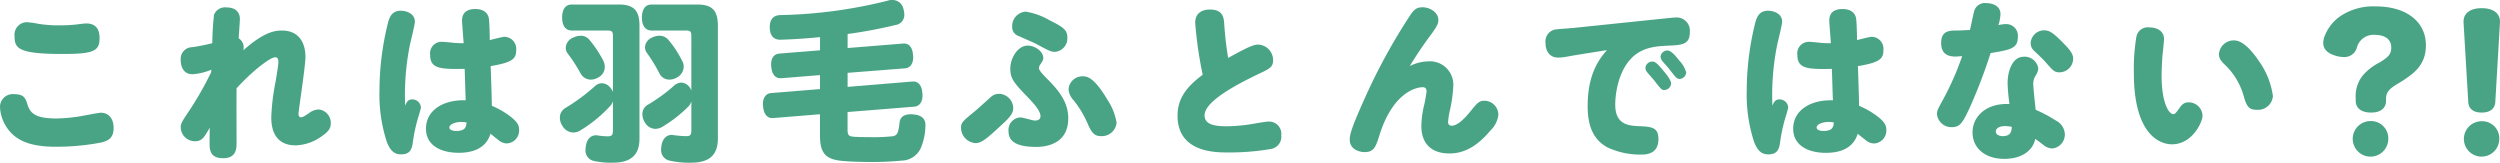 <svg xmlns="http://www.w3.org/2000/svg" width="374.765" height="24.388" viewBox="0 0 374.765 24.388"><defs><style>.cls-1{fill:#49a486;}</style></defs><g id="レイヤー_2" data-name="レイヤー 2"><g id="本文"><path class="cls-1" d="M4.082,15.548c.416,1.4,1.144,2.21,4.368,2.21a23.6,23.6,0,0,0,4.056-.416c.338-.052,2.236-.442,2.626-.442,1.092,0,1.9.806,1.9,2.288,0,1.43-.7,1.9-1.9,2.184A35.839,35.839,0,0,1,8.424,22C4.888,22,2.366,21.268.936,18.98A5.887,5.887,0,0,1,0,16.016a1.924,1.924,0,0,1,2.132-1.9C3.536,14.118,3.822,14.69,4.082,15.548Zm.025-12.22a14.252,14.252,0,0,1,1.586.234A19.57,19.57,0,0,0,9,3.8a23.653,23.653,0,0,0,2.47-.13c.181-.026,1.17-.156,1.456-.156,1.43,0,2,.858,2,2.21,0,1.95-.91,2.366-5.565,2.366-6.577,0-7.175-.832-7.175-2.626A1.877,1.877,0,0,1,4.107,3.328Z"/><path class="cls-1" d="M31.668,10.452a8.78,8.78,0,0,1-2.809.676c-1.273,0-1.767-1.014-1.767-2.132a1.742,1.742,0,0,1,1.716-1.924,26.849,26.849,0,0,0,3.016-.6,42.5,42.5,0,0,1,.26-4.264,1.781,1.781,0,0,1,1.9-1.092c1.327,0,1.977.728,1.977,1.742,0,.286-.156,2.444-.183,2.886A1.6,1.6,0,0,1,36.53,7.1a2.062,2.062,0,0,1-.052.442c3.3-2.964,5.018-2.964,5.8-2.964,2.288,0,3.511,1.534,3.511,3.978,0,1.352-1.04,8.008-1.04,8.528,0,.182.052.494.363.494s.624-.234,1.223-.624a2.476,2.476,0,0,1,1.43-.546,2.014,2.014,0,0,1,1.82,2.08c0,.754-.312,1.248-1.561,2.08a7.008,7.008,0,0,1-3.691,1.222c-2.834,0-3.666-1.976-3.666-4.186a32.07,32.07,0,0,1,.649-5.382c.157-.962.416-2.5.416-2.938,0-.234-.025-.7-.467-.7-.884,0-3.9,2.522-5.8,4.654-.026,1.3,0,6.942,0,8.086,0,.91,0,2.392-2.028,2.392-1.482,0-1.924-.728-2-1.69-.026-.494-.026-.728,0-2.886-.832,1.482-1.17,2.028-2.184,2.028a2.114,2.114,0,0,1-2.158-2.054c0-.6.156-.858,1.274-2.522a49.013,49.013,0,0,0,3.3-5.8Z"/><path class="cls-1" d="M61.775,14.9A1.29,1.29,0,0,1,63.1,16.12c0,.156-.364,1.352-.442,1.586a25.077,25.077,0,0,0-.806,3.874c-.182,1.04-.6,1.56-1.742,1.56s-1.69-.754-2.133-1.9a22.918,22.918,0,0,1-1.091-7.7,42.067,42.067,0,0,1,1.3-10.218c.234-.806.6-1.716,1.9-1.716.727,0,2.105.364,2.105,1.638,0,.494-.624,2.912-.727,3.406a38.061,38.061,0,0,0-.729,9.2C60.97,15.236,61.229,14.9,61.775,14.9Zm7.489-11.83c0-1.4,1.04-1.716,2-1.716,1.2,0,1.9.572,2.028,1.456.078.52.13,2.5.13,3.2.389-.1,1.924-.494,2.183-.494A1.8,1.8,0,0,1,77.376,7.54c0,1.2-.442,1.82-3.822,2.366.051,1.326.156,4.446.181,5.954a12.626,12.626,0,0,1,2.757,1.586c1.144.884,1.325,1.4,1.325,2.028A1.938,1.938,0,0,1,76,21.5a1.969,1.969,0,0,1-1.3-.52c-.182-.13-1.014-.806-1.171-.936-.233.7-.935,2.86-4.757,2.86-2.834,0-4.915-1.2-4.915-3.614,0-2.7,2.471-4.264,5.617-4.264h.338c-.052-1.092-.1-3.328-.156-4.706-3.692.078-5.175-.026-5.175-2.106A1.723,1.723,0,0,1,66.2,6.266c.312,0,1.325.1,1.846.156a14.347,14.347,0,0,0,1.456.052C69.472,5.928,69.264,3.536,69.264,3.068Zm-.13,15.21c-.832,0-1.768.338-1.768.832,0,.312.39.52,1.04.52,1.43,0,1.482-.7,1.533-1.274A4.039,4.039,0,0,0,69.134,18.278Z"/><path class="cls-1" d="M91.884,5.46c0-.728-.13-.884-.832-.884h-5.33c-1.066,0-1.456-.91-1.456-1.95,0-1.066.39-1.95,1.456-1.95h7.02c2.236,0,3.12.858,3.12,3.172V20.774c0,2.6-1.43,3.614-4.03,3.614a12.137,12.137,0,0,1-2.809-.26,1.6,1.6,0,0,1-1.248-1.742,3.918,3.918,0,0,1,.053-.52c.182-1.118.806-1.586,1.534-1.586a.723.723,0,0,1,.234.026,12.244,12.244,0,0,0,1.482.13c.624,0,.806-.182.806-.884V15.184a1.94,1.94,0,0,1-.39.676,20.155,20.155,0,0,1-4.42,3.64,2.04,2.04,0,0,1-1.144.364,1.917,1.917,0,0,1-1.613-.988,2.2,2.2,0,0,1-.389-1.222,1.651,1.651,0,0,1,.858-1.482,29.023,29.023,0,0,0,4.42-3.276,1.458,1.458,0,0,1,1.014-.416,1.6,1.6,0,0,1,1.17.546,2.222,2.222,0,0,1,.494.754ZM90.428,9.074a2.269,2.269,0,0,1,.234.962A1.77,1.77,0,0,1,89.7,11.6a2.2,2.2,0,0,1-1.118.338,1.74,1.74,0,0,1-1.534-.91,24.278,24.278,0,0,0-1.872-2.912,1.441,1.441,0,0,1-.364-.962,1.709,1.709,0,0,1,1.04-1.482,2.822,2.822,0,0,1,1.2-.312,1.637,1.637,0,0,1,1.274.572A17.1,17.1,0,0,1,90.428,9.074ZM103.636,5.46c0-.728-.13-.884-.832-.884H97.682c-1.066,0-1.456-.91-1.456-1.95,0-1.066.39-1.95,1.456-1.95h6.812c2.235,0,3.12.858,3.12,3.172V20.774c0,2.6-1.43,3.614-4.03,3.614a13.163,13.163,0,0,1-3.225-.312,1.6,1.6,0,0,1-1.247-1.742,3.908,3.908,0,0,1,.052-.52c.182-1.118.806-1.586,1.534-1.586a.723.723,0,0,1,.234.026,16.9,16.9,0,0,0,1.9.156c.624,0,.806-.156.806-.858V15.184a1.784,1.784,0,0,1-.416.754,19.9,19.9,0,0,1-3.8,2.99,2.242,2.242,0,0,1-1.2.39,1.86,1.86,0,0,1-1.535-.936,2.28,2.28,0,0,1-.389-1.248,1.579,1.579,0,0,1,.728-1.378,25.133,25.133,0,0,0,3.9-2.808,1.87,1.87,0,0,1,1.2-.572,1.61,1.61,0,0,1,1.143.572,1.565,1.565,0,0,1,.365.65ZM102.31,9.23a1.55,1.55,0,0,1,.182.754,1.874,1.874,0,0,1-.936,1.586,2.263,2.263,0,0,1-1.2.364,1.637,1.637,0,0,1-1.481-.884,23.766,23.766,0,0,0-1.9-3.12,1.469,1.469,0,0,1-.286-.832,1.66,1.66,0,0,1,1.04-1.456,2.458,2.458,0,0,1,1.119-.286,1.718,1.718,0,0,1,1.352.624A15.31,15.31,0,0,1,102.31,9.23Z"/><path class="cls-1" d="M122.928,5.564c-2.054.208-4.082.338-5.9.39-1.118.026-1.611-.676-1.637-1.82V4.056c0-1.144.546-1.768,1.586-1.794A71.847,71.847,0,0,0,132.964.13a2.223,2.223,0,0,1,.779-.13,1.673,1.673,0,0,1,1.691,1.352,3.243,3.243,0,0,1,.129.832,1.52,1.52,0,0,1-1.3,1.56,70.309,70.309,0,0,1-7.2,1.352V7.2l8.345-.676h.131c.779,0,1.274.676,1.325,1.742a1.22,1.22,0,0,1,.027.312c0,.936-.416,1.586-1.2,1.664l-8.631.676v2.106l9.75-.806h.129c.781,0,1.275.7,1.327,1.768a1.266,1.266,0,0,1,.026.312c0,.936-.416,1.612-1.2,1.69l-10.036.806v2.626c0,.806.156.988.805,1.066.443.052,1.717.078,2.99.078a25.191,25.191,0,0,0,2.834-.13.914.914,0,0,0,.911-.65,5.969,5.969,0,0,0,.234-1.274c.078-.936.624-1.378,1.689-1.378a2.814,2.814,0,0,1,.468.026c1.145.1,1.742.65,1.742,1.586v.13a9.176,9.176,0,0,1-.675,3.276,3.2,3.2,0,0,1-2.886,1.924,43.628,43.628,0,0,1-4.5.208c-1.638,0-3.2-.052-4.368-.156-2.392-.234-3.38-.988-3.38-3.8v-3.2l-7.046.572h-.13c-.78,0-1.274-.676-1.353-1.768a1.315,1.315,0,0,1-.025-.312c0-.936.416-1.586,1.2-1.664l7.359-.6V11.258l-5.824.468h-.13c-.781,0-1.275-.65-1.352-1.742a1.266,1.266,0,0,1-.026-.312c0-.936.416-1.56,1.2-1.638l6.136-.494Z"/><path class="cls-1" d="M149.76,19.084c-1.716,1.56-2.574,2.366-3.51,2.366a2.317,2.317,0,0,1-2.185-2.262c0-.78.157-.962,2.185-2.6.363-.312,1.949-1.742,2.262-2.028a1.809,1.809,0,0,1,1.273-.494,2.185,2.185,0,0,1,2.107,2.106C151.892,17.108,151.241,17.732,149.76,19.084Zm5.563,2.938c-3.353,0-4.134-1.092-4.134-2.314a1.88,1.88,0,0,1,1.743-2.106c.467,0,1.82.468,2.183.468.547,0,.859-.208.859-.65,0-.676-.651-1.534-1.821-2.756-2.235-2.314-2.7-2.886-2.7-4.394,0-1.534,1.093-3.432,2.6-3.432,1.092,0,2.34.858,2.34,1.846,0,.234-.052.416-.468,1.014a.95.95,0,0,0-.183.546c0,.312.807,1.144,1.275,1.612,2,2,3.12,3.666,3.12,5.9C160.134,21.528,156.936,22.022,155.323,22.022ZM158.1,7.774c-.494,0-.961-.208-2.626-1.118-.416-.234-2.366-1.066-2.755-1.248a1.409,1.409,0,0,1-.989-1.4,2.17,2.17,0,0,1,2.029-2.262A10.482,10.482,0,0,1,157.3,3.016c2.132,1.066,2.7,1.482,2.7,2.6A2.019,2.019,0,0,1,158.1,7.774Zm7.905,7.176a8.661,8.661,0,0,1,1.378,3.458,2.223,2.223,0,0,1-2.315,2c-.935,0-1.4-.39-2.053-1.95a15.528,15.528,0,0,0-2.054-3.406,2.71,2.71,0,0,1-.78-1.664,2.092,2.092,0,0,1,2.131-1.95C162.916,11.44,163.981,11.518,166.01,14.95Z"/><path class="cls-1" d="M179.166,3.406c0-1.43,1.014-1.976,2.21-1.976,1.768,0,2.054.962,2.132,2a50.988,50.988,0,0,0,.6,5.252c2.783-1.534,3.771-2,4.5-2a2.328,2.328,0,0,1,2.236,2.34c0,1.04-.494,1.274-2.262,2.106-3.458,1.664-8.008,4.108-8.008,6.162,0,1.4,1.508,1.638,3.354,1.638a24.827,24.827,0,0,0,4.055-.39c.754-.13,1.847-.312,2.185-.312a1.832,1.832,0,0,1,1.9,2.054,1.858,1.858,0,0,1-1.56,2.054,36.476,36.476,0,0,1-6.474.52c-1.846,0-7.514,0-7.514-5.512,0-2.7,1.507-4.446,3.77-6.136A60.017,60.017,0,0,1,179.166,3.406Z"/><path class="cls-1" d="M214.084,9.2a3.5,3.5,0,0,1,3.77,3.744,20.985,20.985,0,0,1-.546,3.77,11.532,11.532,0,0,0-.234,1.586.5.5,0,0,0,.52.546c.805,0,1.742-.806,2.86-2.184,1.04-1.274,1.274-1.56,2.106-1.56a2.11,2.11,0,0,1,2.054,2.132,3.948,3.948,0,0,1-1.222,2.366c-2.184,2.6-4.186,3.406-6.11,3.406-2.574,0-4.212-1.352-4.212-4.108a14.173,14.173,0,0,1,.442-3.25,19.239,19.239,0,0,0,.338-1.95c0-.494-.287-.624-.572-.624-1.092,0-4.524.884-6.5,7.228-.52,1.638-.78,2.5-2.211,2.5-.571,0-2.235-.26-2.235-1.9,0-.754.338-1.9,2.132-5.9A88.47,88.47,0,0,1,211.275,2.47c.7-1.092,1.119-1.378,1.977-1.378,1.065,0,2.366.728,2.366,1.9,0,.494-.13.858-1.014,2.08a58.282,58.282,0,0,0-3.276,4.836A6.421,6.421,0,0,1,214.084,9.2Z"/><path class="cls-1" d="M236.313,8.242c-.285.052-1.507.26-1.767.312a7.108,7.108,0,0,1-.962.078c-1.222,0-1.9-.884-1.9-2.184a1.808,1.808,0,0,1,1.69-2.054c.441-.052,2.366-.182,2.756-.234L248.4,2.886c.624-.052,2.366-.26,2.756-.26a1.976,1.976,0,0,1,2.157,2.184c0,1.794-1.039,1.95-3.119,2.028-1.95.078-3.562.26-4.992,1.326-2.522,1.9-3.068,5.72-3.068,7.54,0,2.834,1.82,3.12,3.328,3.2,2.054.078,3.146.13,3.146,1.924,0,1.95-1.3,2.34-2.5,2.34a11.443,11.443,0,0,1-5.175-1.092C238.6,20.8,238,18.46,238,15.912c0-5.018,1.872-7.2,2.886-8.4ZM247.7,9.23c.286,0,.546.026,1.611,1.326.443.52,1.2,1.43,1.2,1.976a1.047,1.047,0,0,1-1.04.962c-.312,0-.442-.052-1.43-1.352-.183-.234-1.015-1.17-1.17-1.378a.927.927,0,0,1-.208-.6A1.027,1.027,0,0,1,247.7,9.23Zm2.262-1.664c.546,0,1.222.806,1.742,1.482a4.248,4.248,0,0,1,1.065,1.794,1.027,1.027,0,0,1-1.013.988c-.338,0-.52-.156-1.483-1.43-.285-.364-.779-.884-1.065-1.222a1.362,1.362,0,0,1-.286-.676A1.047,1.047,0,0,1,249.964,7.566Z"/><path class="cls-1" d="M266.733,14.9a1.29,1.29,0,0,1,1.327,1.222c0,.156-.364,1.352-.442,1.586a25.077,25.077,0,0,0-.806,3.874c-.182,1.04-.6,1.56-1.742,1.56s-1.69-.754-2.132-1.9a22.893,22.893,0,0,1-1.092-7.7,42.067,42.067,0,0,1,1.3-10.218c.234-.806.6-1.716,1.9-1.716.727,0,2.105.364,2.105,1.638,0,.494-.624,2.912-.727,3.406a38.061,38.061,0,0,0-.729,9.2C265.928,15.236,266.188,14.9,266.733,14.9Zm7.489-11.83c0-1.4,1.04-1.716,2-1.716,1.2,0,1.9.572,2.028,1.456.078.52.13,2.5.13,3.2.389-.1,1.924-.494,2.183-.494a1.8,1.8,0,0,1,1.769,2.028c0,1.2-.442,1.82-3.822,2.366.051,1.326.156,4.446.181,5.954a12.626,12.626,0,0,1,2.757,1.586c1.144.884,1.325,1.4,1.325,2.028a1.938,1.938,0,0,1-1.819,2.028,1.969,1.969,0,0,1-1.3-.52c-.182-.13-1.014-.806-1.171-.936-.233.7-.935,2.86-4.757,2.86-2.834,0-4.915-1.2-4.915-3.614,0-2.7,2.471-4.264,5.617-4.264h.338c-.052-1.092-.1-3.328-.156-4.706-3.692.078-5.174-.026-5.174-2.106a1.722,1.722,0,0,1,1.716-1.95c.312,0,1.325.1,1.846.156a14.347,14.347,0,0,0,1.456.052C274.43,5.928,274.222,3.536,274.222,3.068Zm-.13,15.21c-.832,0-1.768.338-1.768.832,0,.312.39.52,1.04.52,1.43,0,1.482-.7,1.533-1.274A4.039,4.039,0,0,0,274.092,18.278Z"/><path class="cls-1" d="M295.958,1.612A1.658,1.658,0,0,1,297.752.468c.962,0,2.132.416,2.132,1.638a6.084,6.084,0,0,1-.312,1.664,4.412,4.412,0,0,1,1.092-.156,1.739,1.739,0,0,1,1.82,1.95c0,1.716-1.118,1.9-4.082,2.392a77.836,77.836,0,0,1-2.99,7.878c-1.17,2.574-1.586,3.224-2.782,3.224a2.146,2.146,0,0,1-2.262-1.976c0-.494.1-.676.936-2.21a41.969,41.969,0,0,0,2.834-6.448c-.6.026-.728.052-1.04.052-1.248,0-2.106-.52-2.106-2.028,0-1.534.832-1.872,2.08-1.872.78,0,1.508-.052,2.236-.078C295.49,3.744,295.854,1.9,295.958,1.612Zm4.992,10.842c0-1.612.624-3.952,2.444-3.952a2.068,2.068,0,0,1,2.158,1.768,2.143,2.143,0,0,1-.39,1.04,2.391,2.391,0,0,0-.364,1.378c0,.312.286,3.172.364,3.77a21.015,21.015,0,0,1,3.067,1.638,2.365,2.365,0,0,1,1.3,1.976,2.087,2.087,0,0,1-1.9,2.184,2.238,2.238,0,0,1-1.3-.52c-.65-.494-.7-.546-1.222-.91-.442,1.95-2.288,2.99-4.629,2.99-3.119,0-4.783-1.794-4.783-3.952,0-2.47,2.132-4.446,5.538-4.264A28.127,28.127,0,0,1,300.95,12.454Zm-.364,6.448c-.832,0-1.4.312-1.4.806,0,.6.728.7,1.066.7,1.248,0,1.3-.858,1.326-1.4A6.347,6.347,0,0,0,300.586,18.9Zm8.476-12.688c1.326,1.326,1.716,1.872,1.716,2.6a2.065,2.065,0,0,1-2.028,2.028c-.754,0-.937-.182-2.132-1.56-.416-.468-1.144-1.144-1.69-1.664a1.524,1.524,0,0,1-.52-1.144,2.012,2.012,0,0,1,2.028-1.924C307.138,4.55,307.632,4.784,309.062,6.214Z"/><path class="cls-1" d="M319.878,10.972a29.389,29.389,0,0,1,.39-5.512,1.743,1.743,0,0,1,1.95-1.352c1.17,0,2.184.572,2.184,1.742,0,.26-.156,1.82-.182,1.976-.078.624-.182,2.314-.182,3.536,0,3.874,1.014,5.746,1.768,5.746.208,0,.364-.156.832-.806.416-.6.728-.962,1.456-.962a2.076,2.076,0,0,1,2.08,2.028c0,.884-1.508,4.264-4.576,4.264C323.57,21.632,319.878,19.916,319.878,10.972Zm18.746-1.82a11.809,11.809,0,0,1,2.1,5.252,2.235,2.235,0,0,1-2.417,2.054c-1.066,0-1.457-.364-1.9-1.82a10.306,10.306,0,0,0-2.756-4.81c-.78-.728-1.014-1.092-1.014-1.742a2.212,2.212,0,0,1,2.288-2.028C336.076,6.058,337.4,7.332,338.624,9.152Z"/><path class="cls-1" d="M357.682,15.08c0,1.118-.781,1.794-2.237,1.794-1.507,0-2.313-.676-2.313-1.82V14.69a4.933,4.933,0,0,1,1.065-3.38,8.189,8.189,0,0,1,2.574-1.976c1.249-.78,1.691-1.2,1.691-2.21,0-1.3-1.015-1.9-2.5-1.9a2.582,2.582,0,0,0-2.679,2,1.925,1.925,0,0,1-1.949,1.326,4.194,4.194,0,0,1-1.326-.234c-.962-.286-1.742-.884-1.742-1.872a3.056,3.056,0,0,1,.129-.806,6.519,6.519,0,0,1,2.262-3.094A8.851,8.851,0,0,1,356.174.962c4.576,0,7.487,2.314,7.487,5.824,0,3.068-1.975,4.29-3.458,5.3-1.065.7-2.521,1.248-2.521,2.652Zm.338,5.72a2.666,2.666,0,1,1-2.653-2.652A2.589,2.589,0,0,1,358.02,20.8Z"/><path class="cls-1" d="M369.3,3.354v-.13c0-1.222.988-2,2.73-2,1.716,0,2.731.78,2.731,2v.13l-.7,11.934c-.052.962-.728,1.586-2.028,1.586-1.351,0-1.975-.624-2.028-1.586Zm5.356,17.472a2.652,2.652,0,1,1-2.652-2.652A2.568,2.568,0,0,1,374.66,20.826Z"/></g></g></svg>
